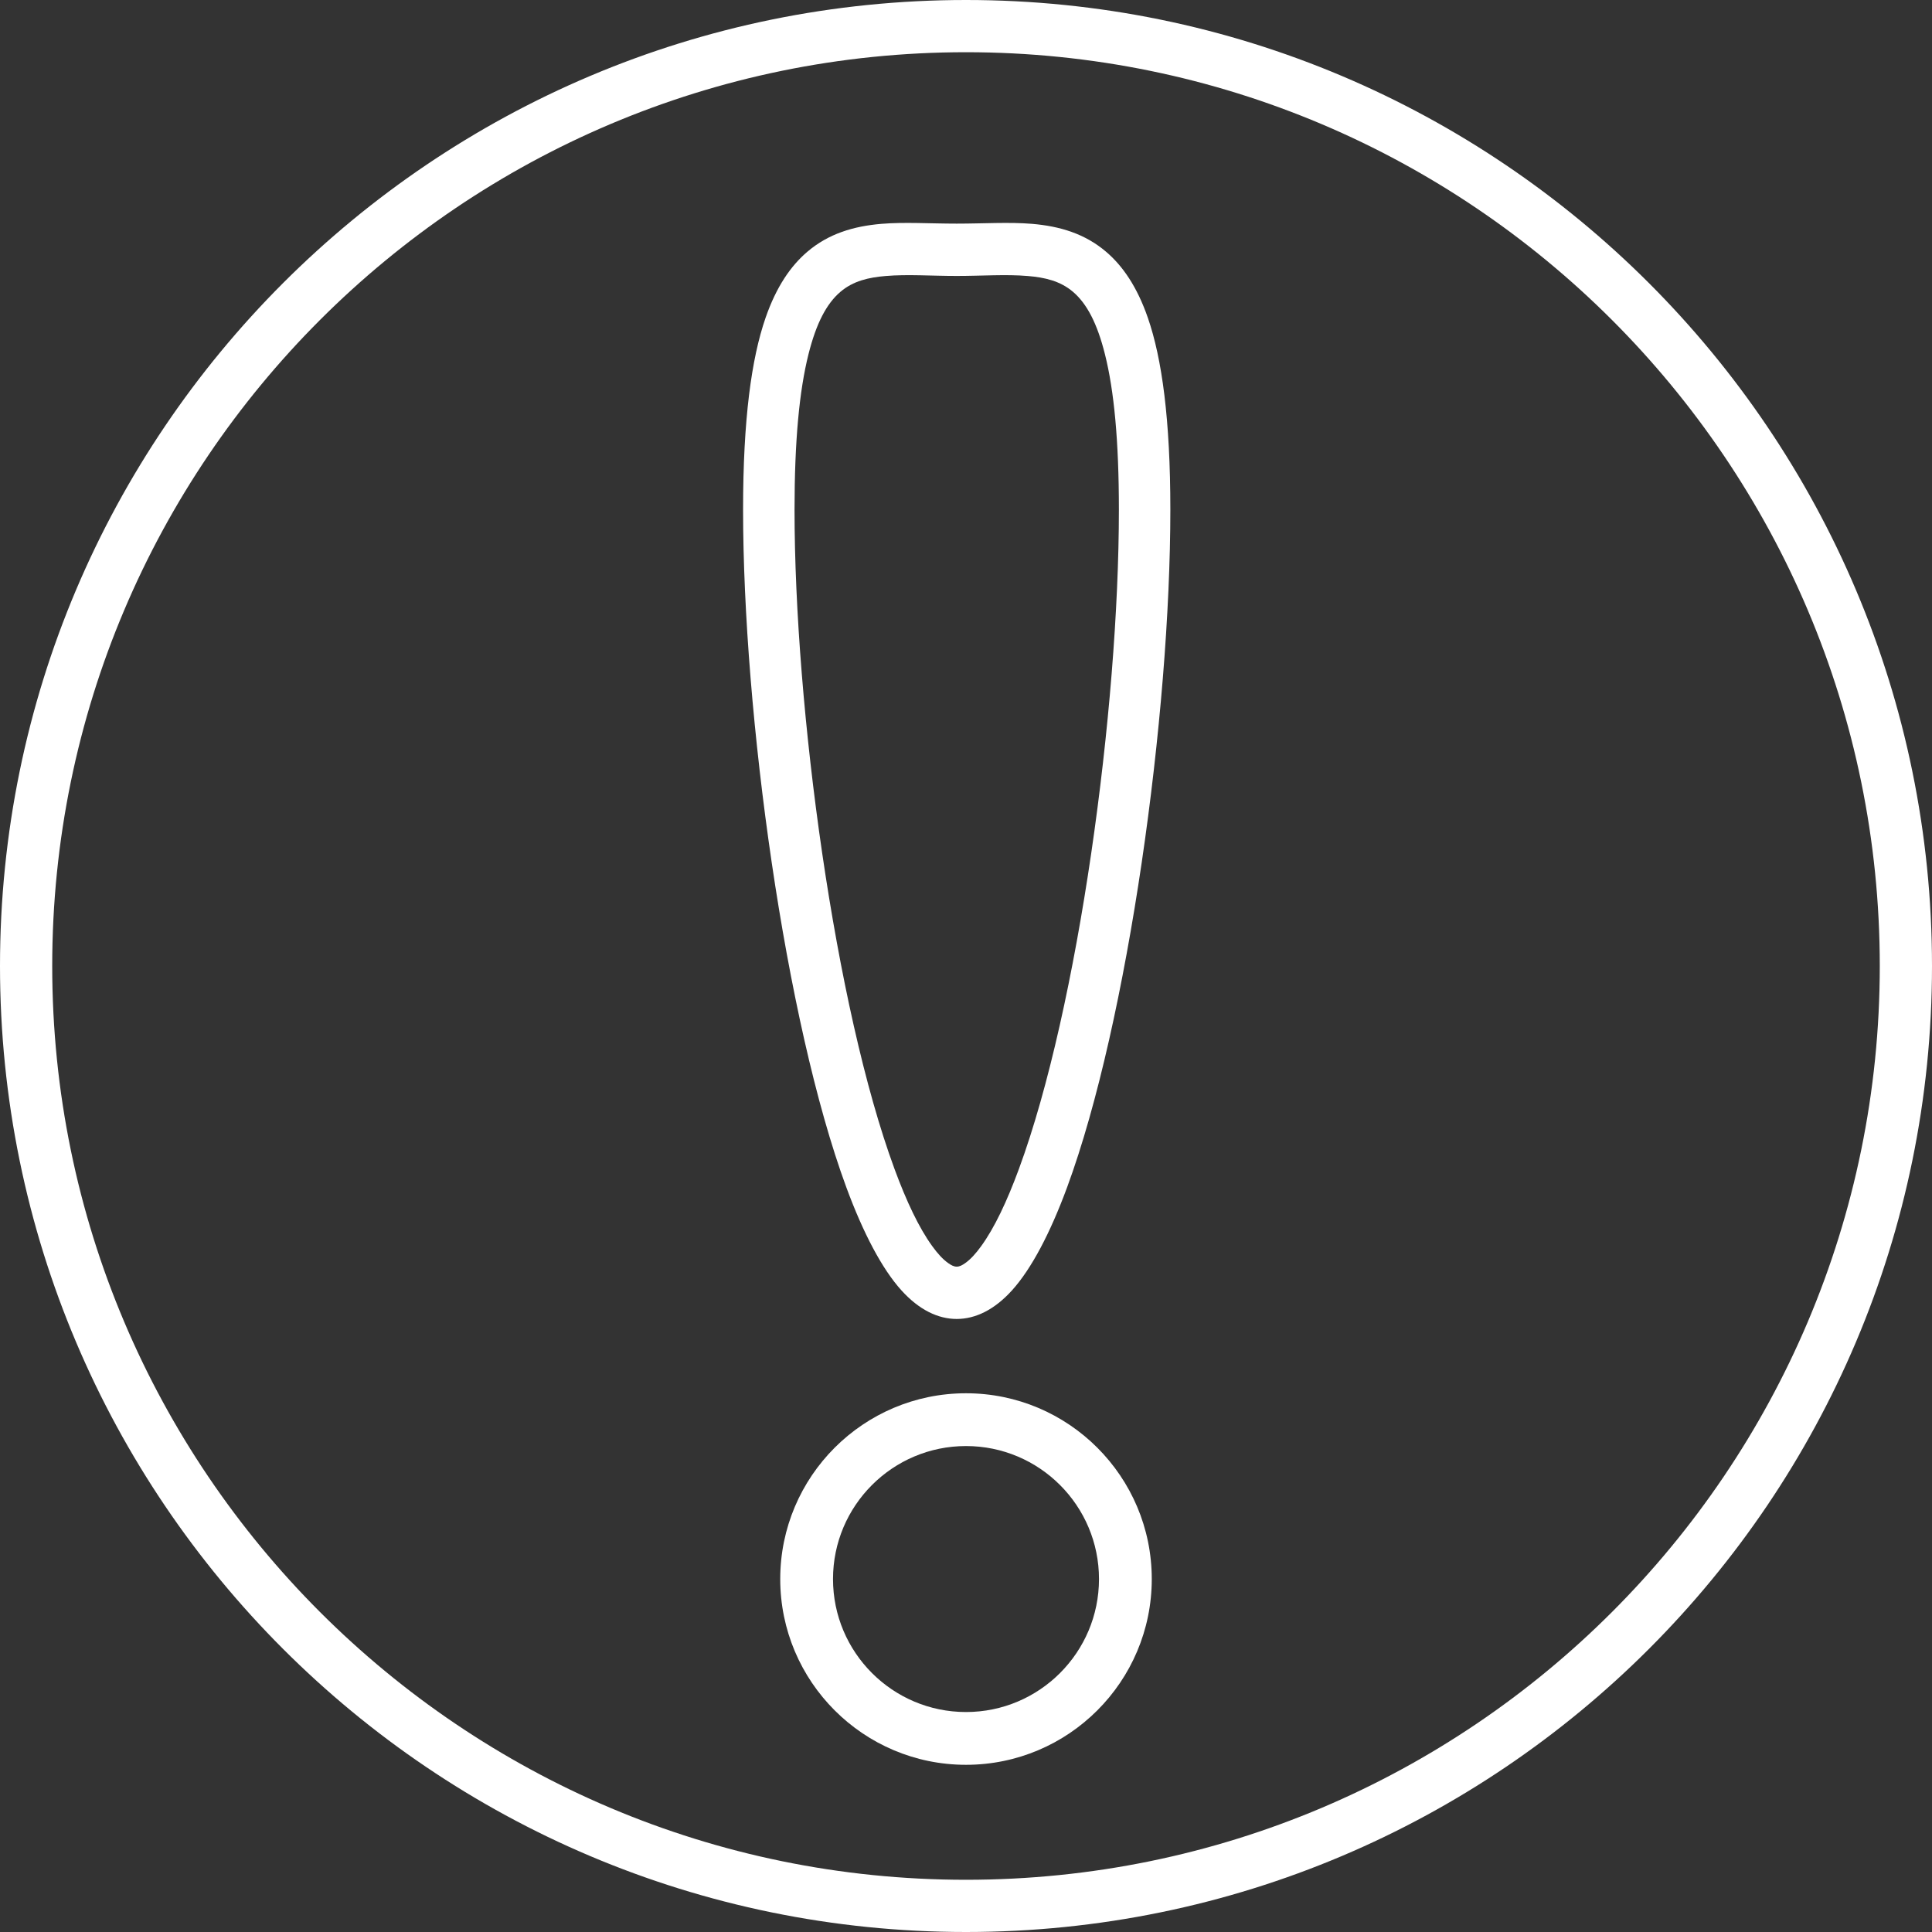 <?xml version="1.0" encoding="UTF-8"?>
<svg width="104px" height="104px" viewBox="0 0 104 104" version="1.1" xmlns="http://www.w3.org/2000/svg" xmlns:xlink="http://www.w3.org/1999/xlink">
    <rect x="0" y="0" width="104" height="104" fill="#333333" stroke="none"/>
    <title>Group Copy 2</title>
    <g id="Version-current" stroke="none" stroke-width="1" fill="none" fill-rule="evenodd">
        <g id="Artboard" transform="translate(-498, -552)" fill="#FFFFFF">
            <g id="Group-Copy-2" transform="translate(498, 552)">
                <path d="M51.5,12.038 C50.064,12.038 48.696,11.946 47.451,12.049 C45.944,12.176 44.599,12.58 43.459,13.552 C42.571,14.309 41.792,15.426 41.208,17.115 C40.452,19.303 40,22.567 40,27.437 C40,38.432 42.264,54.973 45.556,63.909 C46.469,66.386 47.482,68.306 48.521,69.457 C49.471,70.51 50.496,71 51.5,71 C52.504,71 53.529,70.51 54.479,69.457 C55.518,68.306 56.531,66.386 57.444,63.909 C60.736,54.973 63,38.432 63,27.437 C63,22.567 62.548,19.303 61.792,17.115 C61.208,15.426 60.429,14.309 59.541,13.552 C58.401,12.58 57.056,12.176 55.549,12.049 C54.304,11.946 52.936,12.038 51.5,12.038 Z M51.5,14.854 C52.856,14.854 54.147,14.758 55.322,14.857 C56.235,14.933 57.07,15.121 57.761,15.71 C58.507,16.346 59.061,17.403 59.478,19.063 C59.97,21.019 60.23,23.719 60.23,27.437 C60.23,38.133 58.053,54.228 54.85,62.921 C54.208,64.664 53.534,66.094 52.815,67.083 C52.531,67.476 52.248,67.79 51.951,67.998 C51.801,68.104 51.656,68.184 51.5,68.184 C51.344,68.184 51.199,68.104 51.049,67.998 C50.752,67.79 50.469,67.476 50.185,67.083 C49.466,66.094 48.792,64.664 48.15,62.921 C44.947,54.228 42.77,38.133 42.77,27.437 C42.77,23.719 43.03,21.019 43.522,19.063 C43.939,17.403 44.493,16.346 45.239,15.71 C45.93,15.121 46.765,14.933 47.678,14.857 C48.853,14.758 50.144,14.854 51.5,14.854 Z" id="Fill-1"></path>
                <path d="M52,75 C46.481,75 42,79.481 42,85 C42,90.519 46.481,95 52,95 C57.519,95 62,90.519 62,85 C62,79.481 57.519,75 52,75 Z M52,77.841 C55.951,77.841 59.159,81.049 59.159,85 C59.159,88.951 55.951,92.159 52,92.159 C48.049,92.159 44.841,88.951 44.841,85 C44.841,81.049 48.049,77.841 52,77.841 Z" id="Fill-6"></path>
                <path d="M52,0 C80.7,0 104,23.3 104,52 C104,80.7 80.7,104 52,104 C23.3,104 0,80.7 0,52 C0,23.3 23.3,0 52,0 Z M52,2.811 C79.148,2.811 101.189,24.852 101.189,52 C101.189,79.148 79.148,101.189 52,101.189 C24.852,101.189 2.811,79.148 2.811,52 C2.811,24.852 24.852,2.811 52,2.811 Z" id="Fill-7"></path>
            </g>
        </g>
    </g>
</svg>